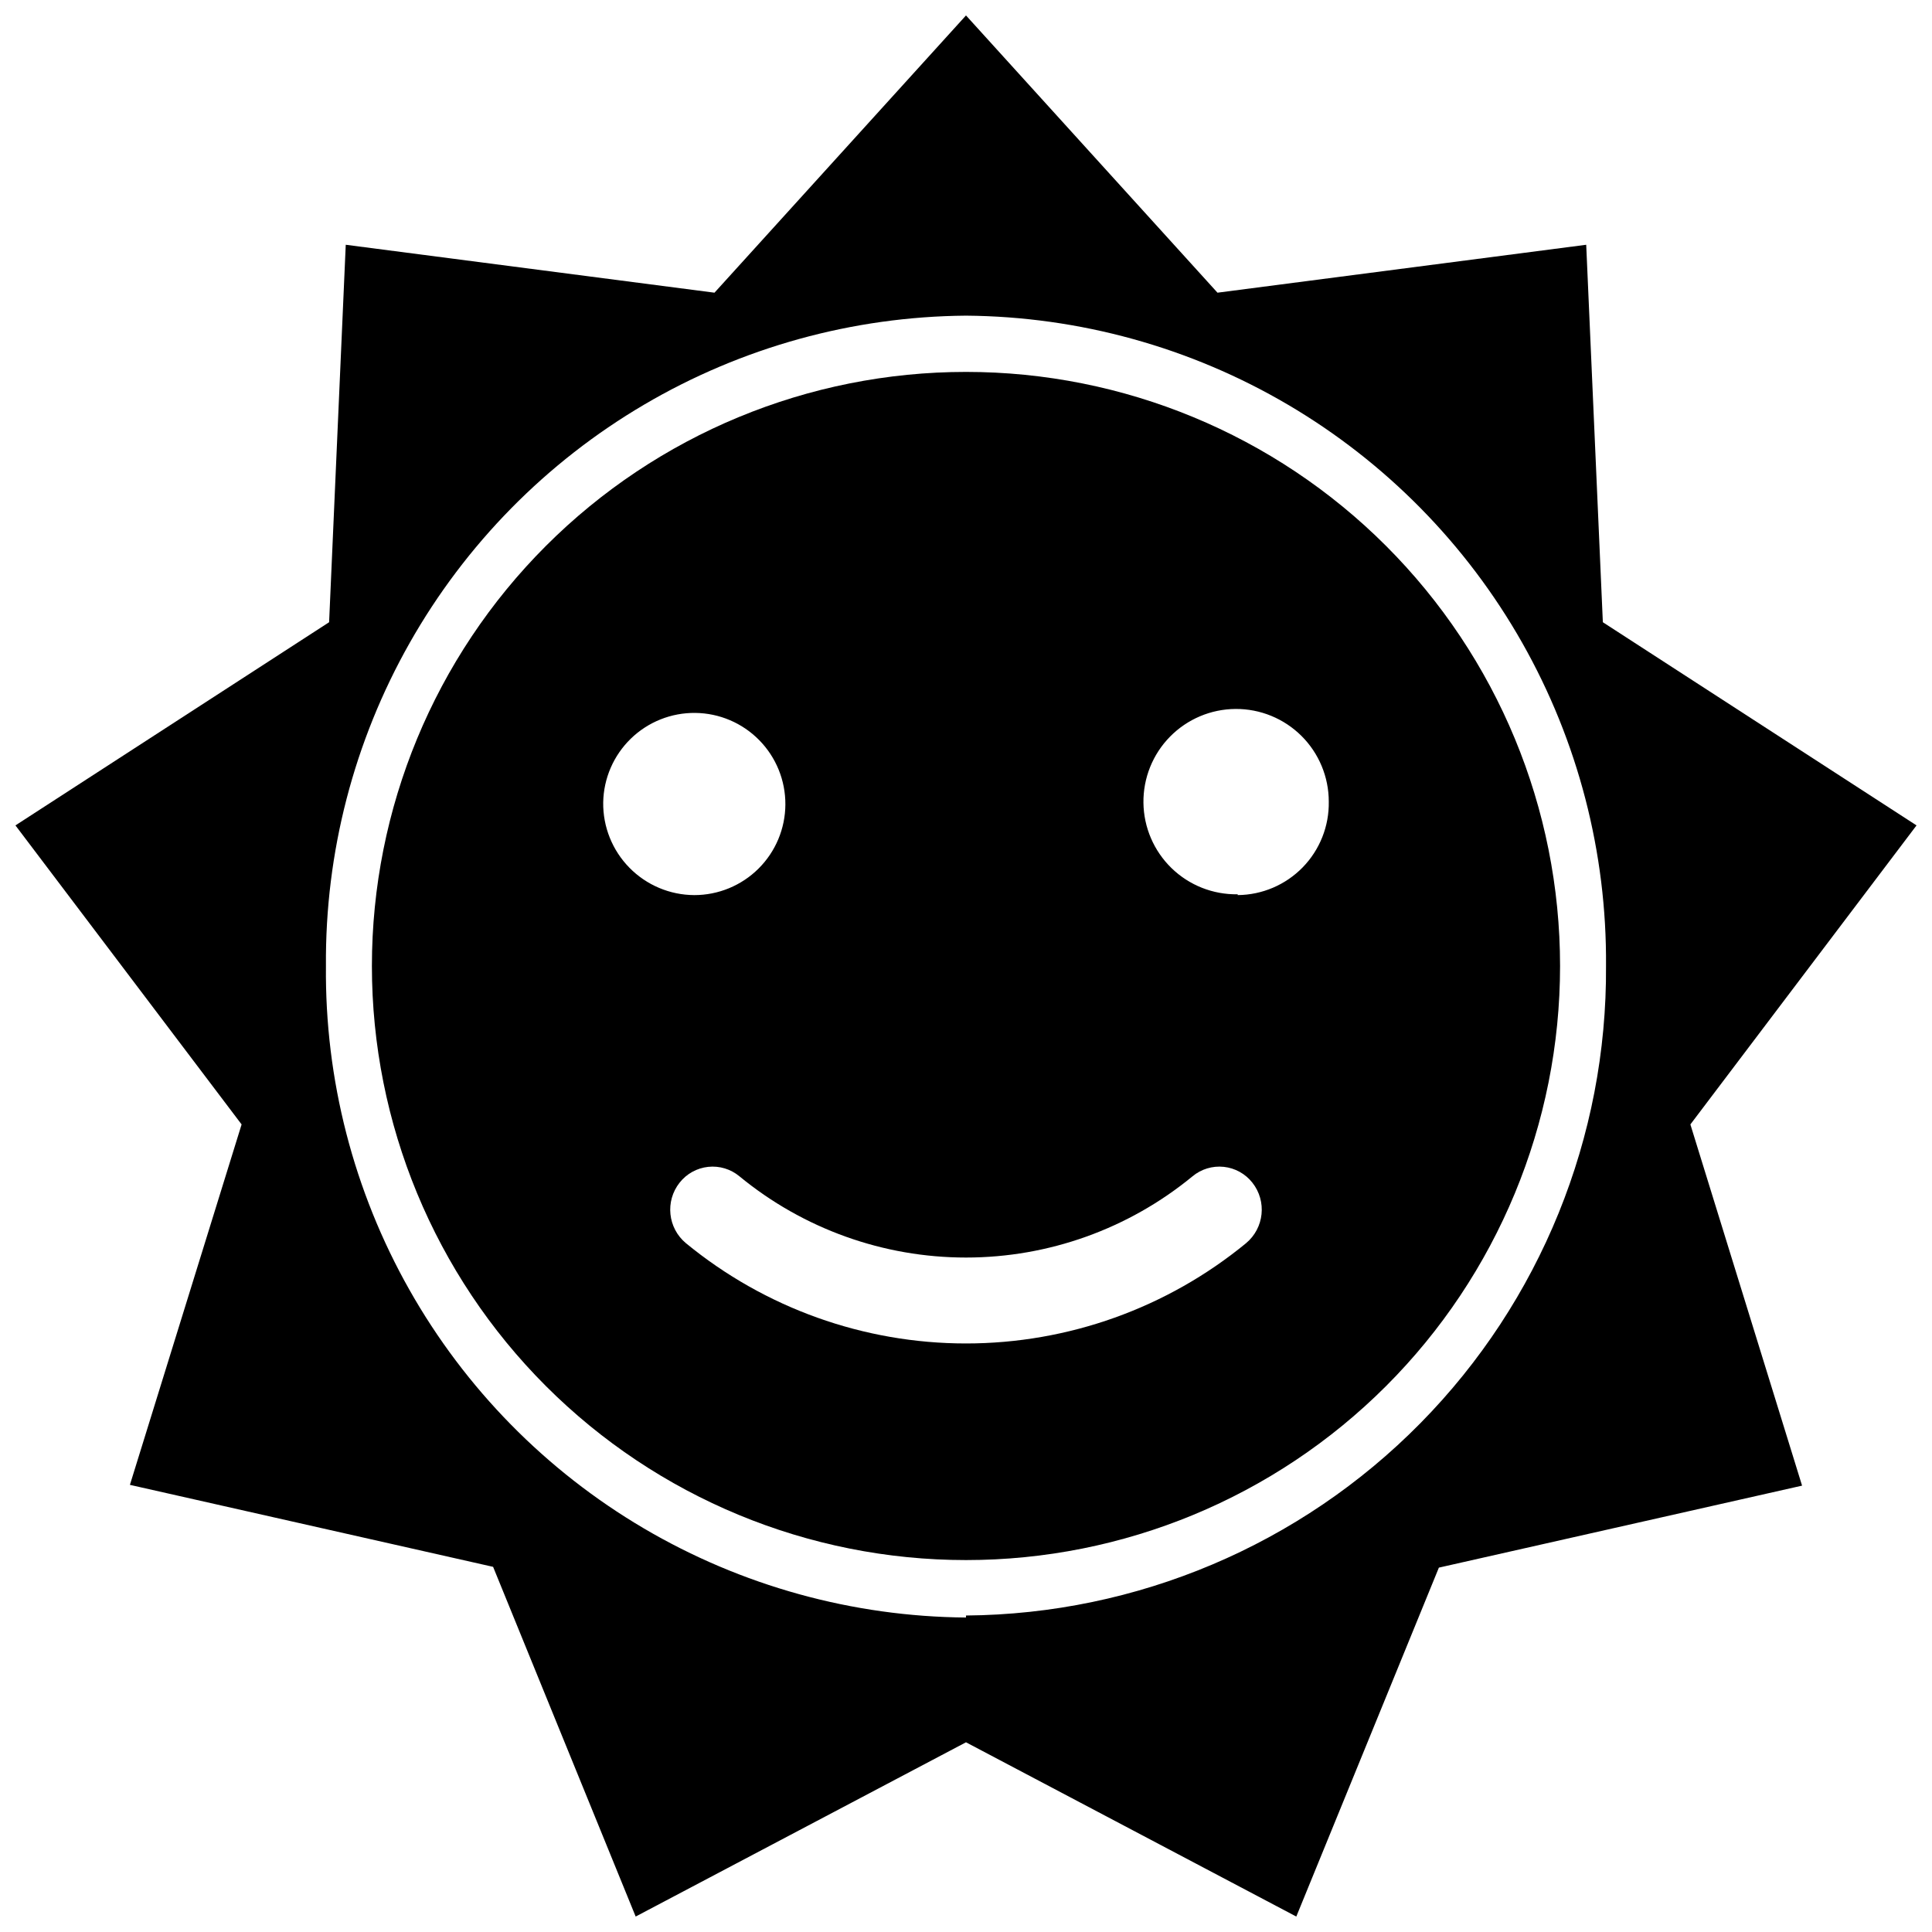 <?xml version="1.0" encoding="UTF-8"?>
<!-- Uploaded to: ICON Repo, www.iconrepo.com, Generator: ICON Repo Mixer Tools -->
<svg width="800px" height="800px" version="1.1" viewBox="144 144 512 512" xmlns="http://www.w3.org/2000/svg">
 <defs>
  <clipPath id="a">
   <path d="m148.09 148.09h503.81v503.81h-503.81z"/>
  </clipPath>
 </defs>
 <g clip-path="url(#a)">
  <path d="m651.9 362.74-83.129-53.844-4.41-100.03-97.715 12.699-66.648-73.473-66.652 73.473-97.719-12.699-4.41 100.03-83.125 53.844 59.934 79.246-29.598 95.516 96.25 21.727 37.781 92.676 87.539-46.18 87.535 46.18 37.785-92.469 96.25-21.727-29.598-95.723zm-251.91 209.92h0.004c-30.051-0.242-59.508-8.395-85.402-23.641-25.895-15.25-47.312-37.051-62.098-63.215-14.785-26.16-22.414-55.758-22.117-85.805-0.242-30.016 7.426-59.562 22.223-85.676 14.801-26.113 36.211-47.867 62.086-63.082 25.871-15.215 55.293-23.352 85.309-23.59 30.012 0.238 59.434 8.375 85.309 23.59 25.871 15.215 47.285 36.969 62.082 63.082 14.801 26.113 22.465 55.66 22.223 85.676 0.309 45.309-17.383 88.891-49.188 121.16-31.801 32.277-75.117 50.609-120.43 50.969z"/>
 </g>
 <path d="m400 242.56c-41.758 0-81.805 16.586-111.33 46.113-29.527 29.523-46.113 69.57-46.113 111.33 0 41.754 16.586 81.801 46.113 111.32 29.523 29.527 69.57 46.113 111.33 46.113 41.754 0 81.801-16.586 111.32-46.113 29.527-29.523 46.113-69.57 46.113-111.32 0-41.758-16.586-81.805-46.113-111.33-29.523-29.527-69.57-46.113-111.32-46.113zm-96.145 114.09c0.109-6.375 2.742-12.449 7.316-16.895 4.574-4.445 10.723-6.898 17.098-6.824 6.379 0.074 12.469 2.668 16.938 7.219 4.473 4.547 6.961 10.68 6.926 17.059-0.035 6.379-2.594 12.484-7.117 16.98s-10.641 7.023-17.02 7.023c-6.469-0.027-12.656-2.637-17.188-7.25-4.535-4.613-7.039-10.844-6.953-17.312zm170.35 116.82c-20.918 17.176-47.145 26.562-74.207 26.562-27.066 0-53.293-9.387-74.207-26.562-4.832-4.008-5.578-11.141-1.68-16.062 1.855-2.356 4.586-3.863 7.57-4.18 2.984-0.316 5.969 0.586 8.277 2.504 16.91 13.918 38.133 21.531 60.039 21.531 21.902 0 43.125-7.613 60.035-21.531 2.309-1.918 5.297-2.82 8.281-2.504 2.981 0.316 5.711 1.824 7.57 4.18 3.898 4.922 3.152 12.055-1.68 16.062zm-2.203-92.469-0.004-0.004c-6.535 0.113-12.848-2.387-17.535-6.941-4.688-4.559-7.367-10.797-7.441-17.332-0.074-6.539 2.457-12.836 7.043-17.5 4.582-4.664 10.836-7.305 17.371-7.344 6.539-0.039 12.824 2.531 17.461 7.141 4.637 4.609 7.242 10.879 7.242 17.418 0.113 6.492-2.375 12.762-6.906 17.414-4.535 4.652-10.738 7.301-17.234 7.356z"/>
</svg>